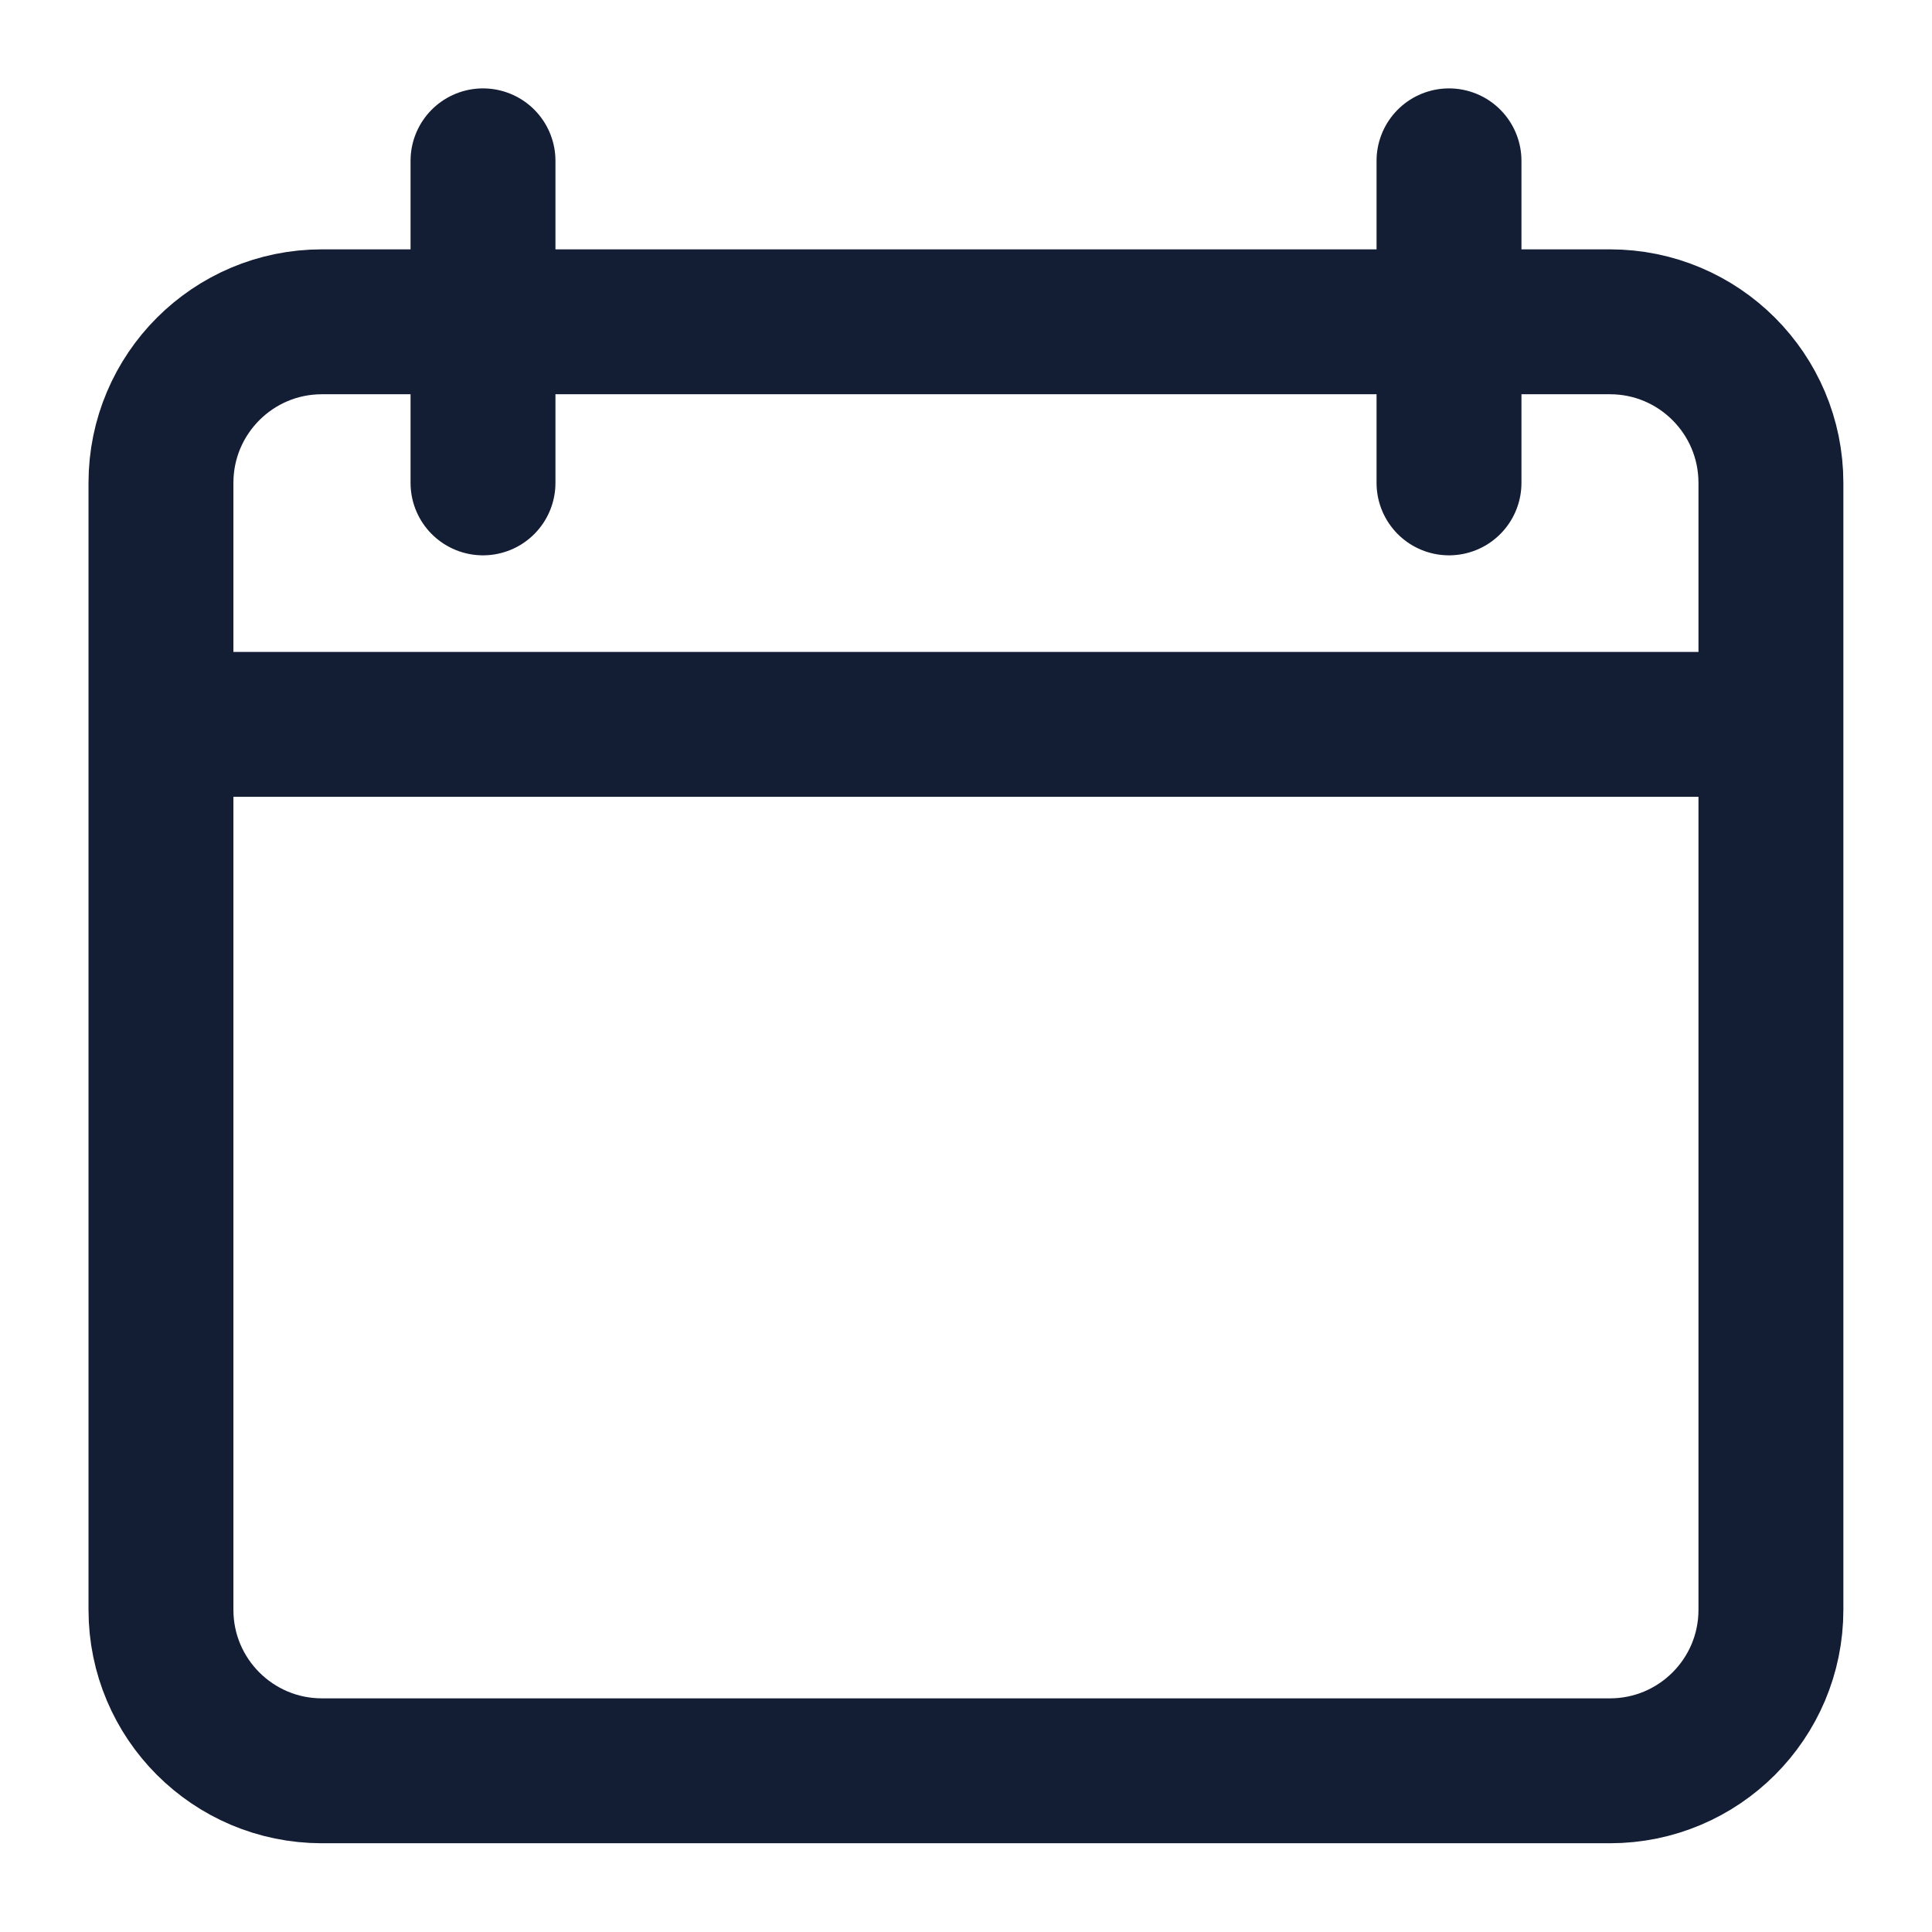 <svg width="16" height="16" viewBox="0 0 16 16" fill="none" xmlns="http://www.w3.org/2000/svg">
<g clip-path="url(#clip0_4631_7217)">
<path d="M4 3.999L4 1.332M12 3.999V1.332M14.666 5.999L1.333 5.999M2.666 14.665L13.333 14.665C14.069 14.665 14.666 14.068 14.666 13.332L14.666 3.999C14.666 3.262 14.069 2.665 13.333 2.665L2.666 2.665C1.93 2.665 1.333 3.262 1.333 3.999L1.333 13.332C1.333 14.068 1.93 14.665 2.666 14.665Z" stroke="#131D34" stroke-width="1.2" stroke-linecap="round"/>
</g>
<defs>
<clipPath id="clip0_4631_7217">
<rect width="16" height="16" fill="white"/>
</clipPath>
</defs>
</svg>
